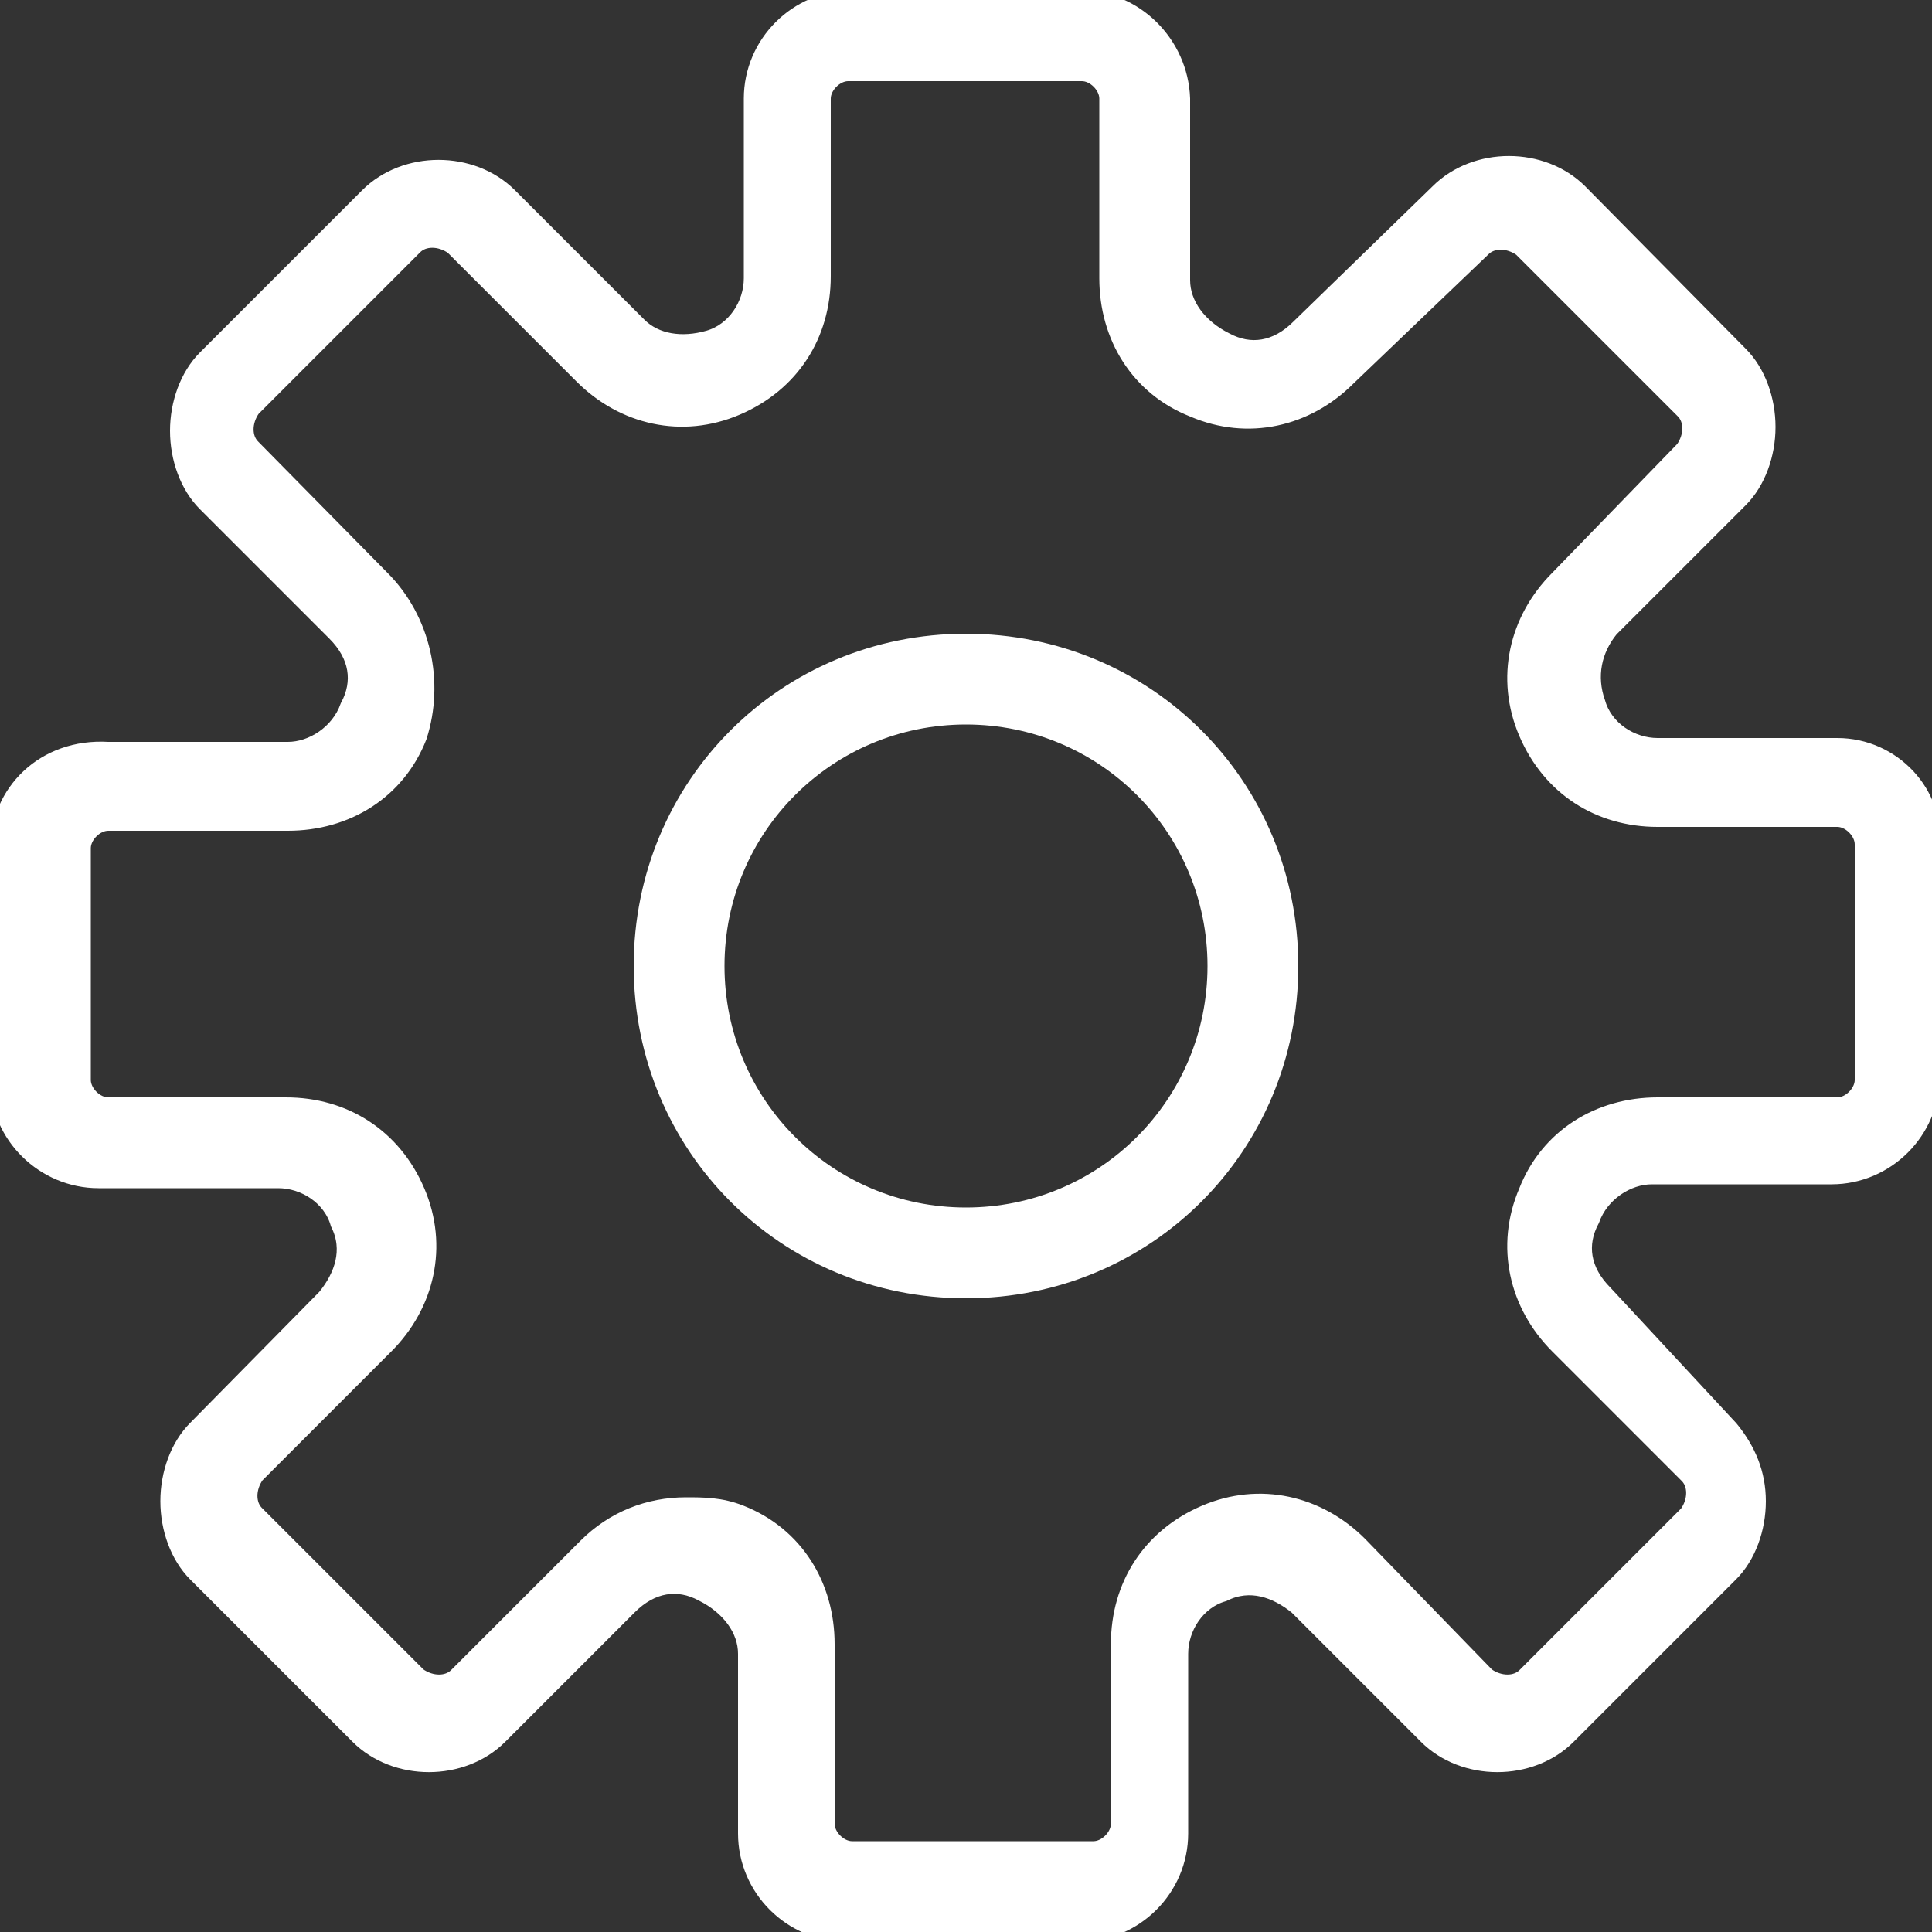 <?xml version="1.0" encoding="utf-8"?>
<!-- Generator: Adobe Illustrator 23.0.1, SVG Export Plug-In . SVG Version: 6.00 Build 0)  -->
<svg version="1.1" id="レイヤー_1" xmlns="http://www.w3.org/2000/svg" xmlns:xlink="http://www.w3.org/1999/xlink" x="0px"
	 y="0px" width="100px" height="100px" viewBox="0 0 100 100" style="enable-background:new 0 0 100 100;" xml:space="preserve">
<rect x="0" y="0" width="100" height="100" fill="#333333" stroke="none"/>
<style type="text/css">
	.st0{fill:#FFFFFF;stroke:#FFFFFF;stroke-miterlimit:10;}
</style>
<path class="st0" d="M95.1,38.7h-9.3c-1.4,0-2.8-0.9-3.2-2.3c-0.5-1.4-0.2-2.8,0.7-3.9l6.7-6.7c0.9-0.9,1.4-2.3,1.4-3.7
	c0-1.4-0.5-2.8-1.4-3.7L81.7,10c-1.9-1.9-5.3-1.9-7.2,0l-7.2,7c-1.2,1.2-2.6,1.4-3.9,0.7c-1.4-0.7-2.3-1.9-2.3-3.2V5.1
	C61,2.3,58.7,0,55.9,0H44.1C41.3,0,39,2.3,39,5.1v9.3c0,1.4-0.9,2.8-2.3,3.2s-2.8,0.2-3.7-0.7l-6.7-6.7c-1.9-1.9-5.3-1.9-7.2,0
	l-8.4,8.4c-0.9,0.9-1.4,2.3-1.4,3.7c0,1.4,0.5,2.8,1.4,3.7l6.7,6.7c1.2,1.2,1.4,2.6,0.7,3.9c-0.5,1.4-1.9,2.3-3.2,2.3H5.6
	c-3.3-0.2-5.6,2.2-5.6,5V56c0,2.7,2.3,5,5.1,5h9.3c1.4,0,2.8,0.9,3.2,2.3c0.7,1.4,0.2,2.8-0.7,3.9L10.2,74c-0.9,0.9-1.4,2.3-1.4,3.7
	c0,1.4,0.5,2.8,1.4,3.7l8.4,8.4c1.9,1.9,5.3,1.9,7.2,0l6.7-6.7c1.2-1.2,2.6-1.4,3.9-0.7c1.4,0.7,2.3,1.9,2.3,3.2v9.3
	c0,2.8,2.3,5.1,5.1,5.1h12.1c2.8,0,5.1-2.3,5.1-5.1v-9.3c0-1.4,0.9-2.8,2.3-3.2c1.4-0.7,2.8-0.2,3.9,0.7l6.7,6.7
	c1.9,1.9,5.3,1.9,7.2,0l8.4-8.4c0.9-0.9,1.4-2.3,1.4-3.7s-0.5-2.6-1.4-3.7L83,67c-1.2-1.2-1.4-2.6-0.7-3.9c0.5-1.4,1.9-2.3,3.2-2.3
	h9.3c2.8,0,5.1-2.3,5.1-5.1V43.9C100.2,41.1,97.9,38.7,95.1,38.7L95.1,38.7z M96.5,55.9c0,0.7-0.7,1.4-1.4,1.4h-9.3
	c-3,0-5.6,1.6-6.7,4.4c-1.2,2.8-0.5,5.8,1.6,7.9l6.7,6.7c0.5,0.5,0.5,1.4,0,2.1L79,86.8c-0.5,0.5-1.4,0.5-2.1,0L70.3,80
	c-2.1-2.1-5.1-2.8-7.9-1.6c-2.8,1.2-4.4,3.7-4.4,6.7v9.3c0,0.7-0.7,1.4-1.4,1.4H44.1c-0.7,0-1.4-0.7-1.4-1.4v-9.3
	c0-3-1.6-5.6-4.4-6.7c-1-0.4-1.9-0.4-2.8-0.4c-1.9,0-3.7,0.7-5.1,2.1l-6.7,6.7c-0.5,0.5-1.4,0.5-2.1,0l-8.4-8.4
	c-0.5-0.5-0.5-1.4,0-2.1l6.7-6.7c2.1-2.1,2.8-5.1,1.6-7.9c-1.2-2.8-3.7-4.4-6.7-4.4H5.6c-0.7,0-1.4-0.7-1.4-1.4v-12
	c0-0.7,0.7-1.4,1.4-1.4h9.3c3,0,5.6-1.6,6.7-4.4c0.9-2.8,0.2-6-1.9-8.1L13,23.2c-0.5-0.5-0.5-1.4,0-2.1l8.4-8.4
	c0.5-0.5,1.4-0.5,2.1,0l6.7,6.7c2.1,2.1,5.1,2.8,7.9,1.6c2.8-1.2,4.4-3.7,4.4-6.7V5.1c0-0.7,0.7-1.4,1.4-1.4H56
	c0.7,0,1.4,0.7,1.4,1.4v9.3c0,3,1.6,5.6,4.4,6.7c2.8,1.2,5.8,0.5,7.9-1.6l7-6.7c0.5-0.5,1.4-0.5,2.1,0l8.4,8.4
	c0.5,0.5,0.5,1.4,0,2.1L80.7,30c-2.1,2.1-2.8,5.1-1.6,7.9c1.2,2.8,3.7,4.4,6.7,4.4h9.3c0.7,0,1.4,0.7,1.4,1.4V55.9L96.5,55.9
	L96.5,55.9z"/>
<path class="st0" d="M50,33.3c-9.3,0-16.7,7.4-16.7,16.7S40.7,66.7,50,66.7S66.7,59.3,66.7,50S59.3,33.3,50,33.3L50,33.3z M50,63
	c-7.2,0-13-5.8-13-13s5.8-13,13-13s13,5.8,13,13S57.2,63,50,63L50,63z"/>
</svg>
